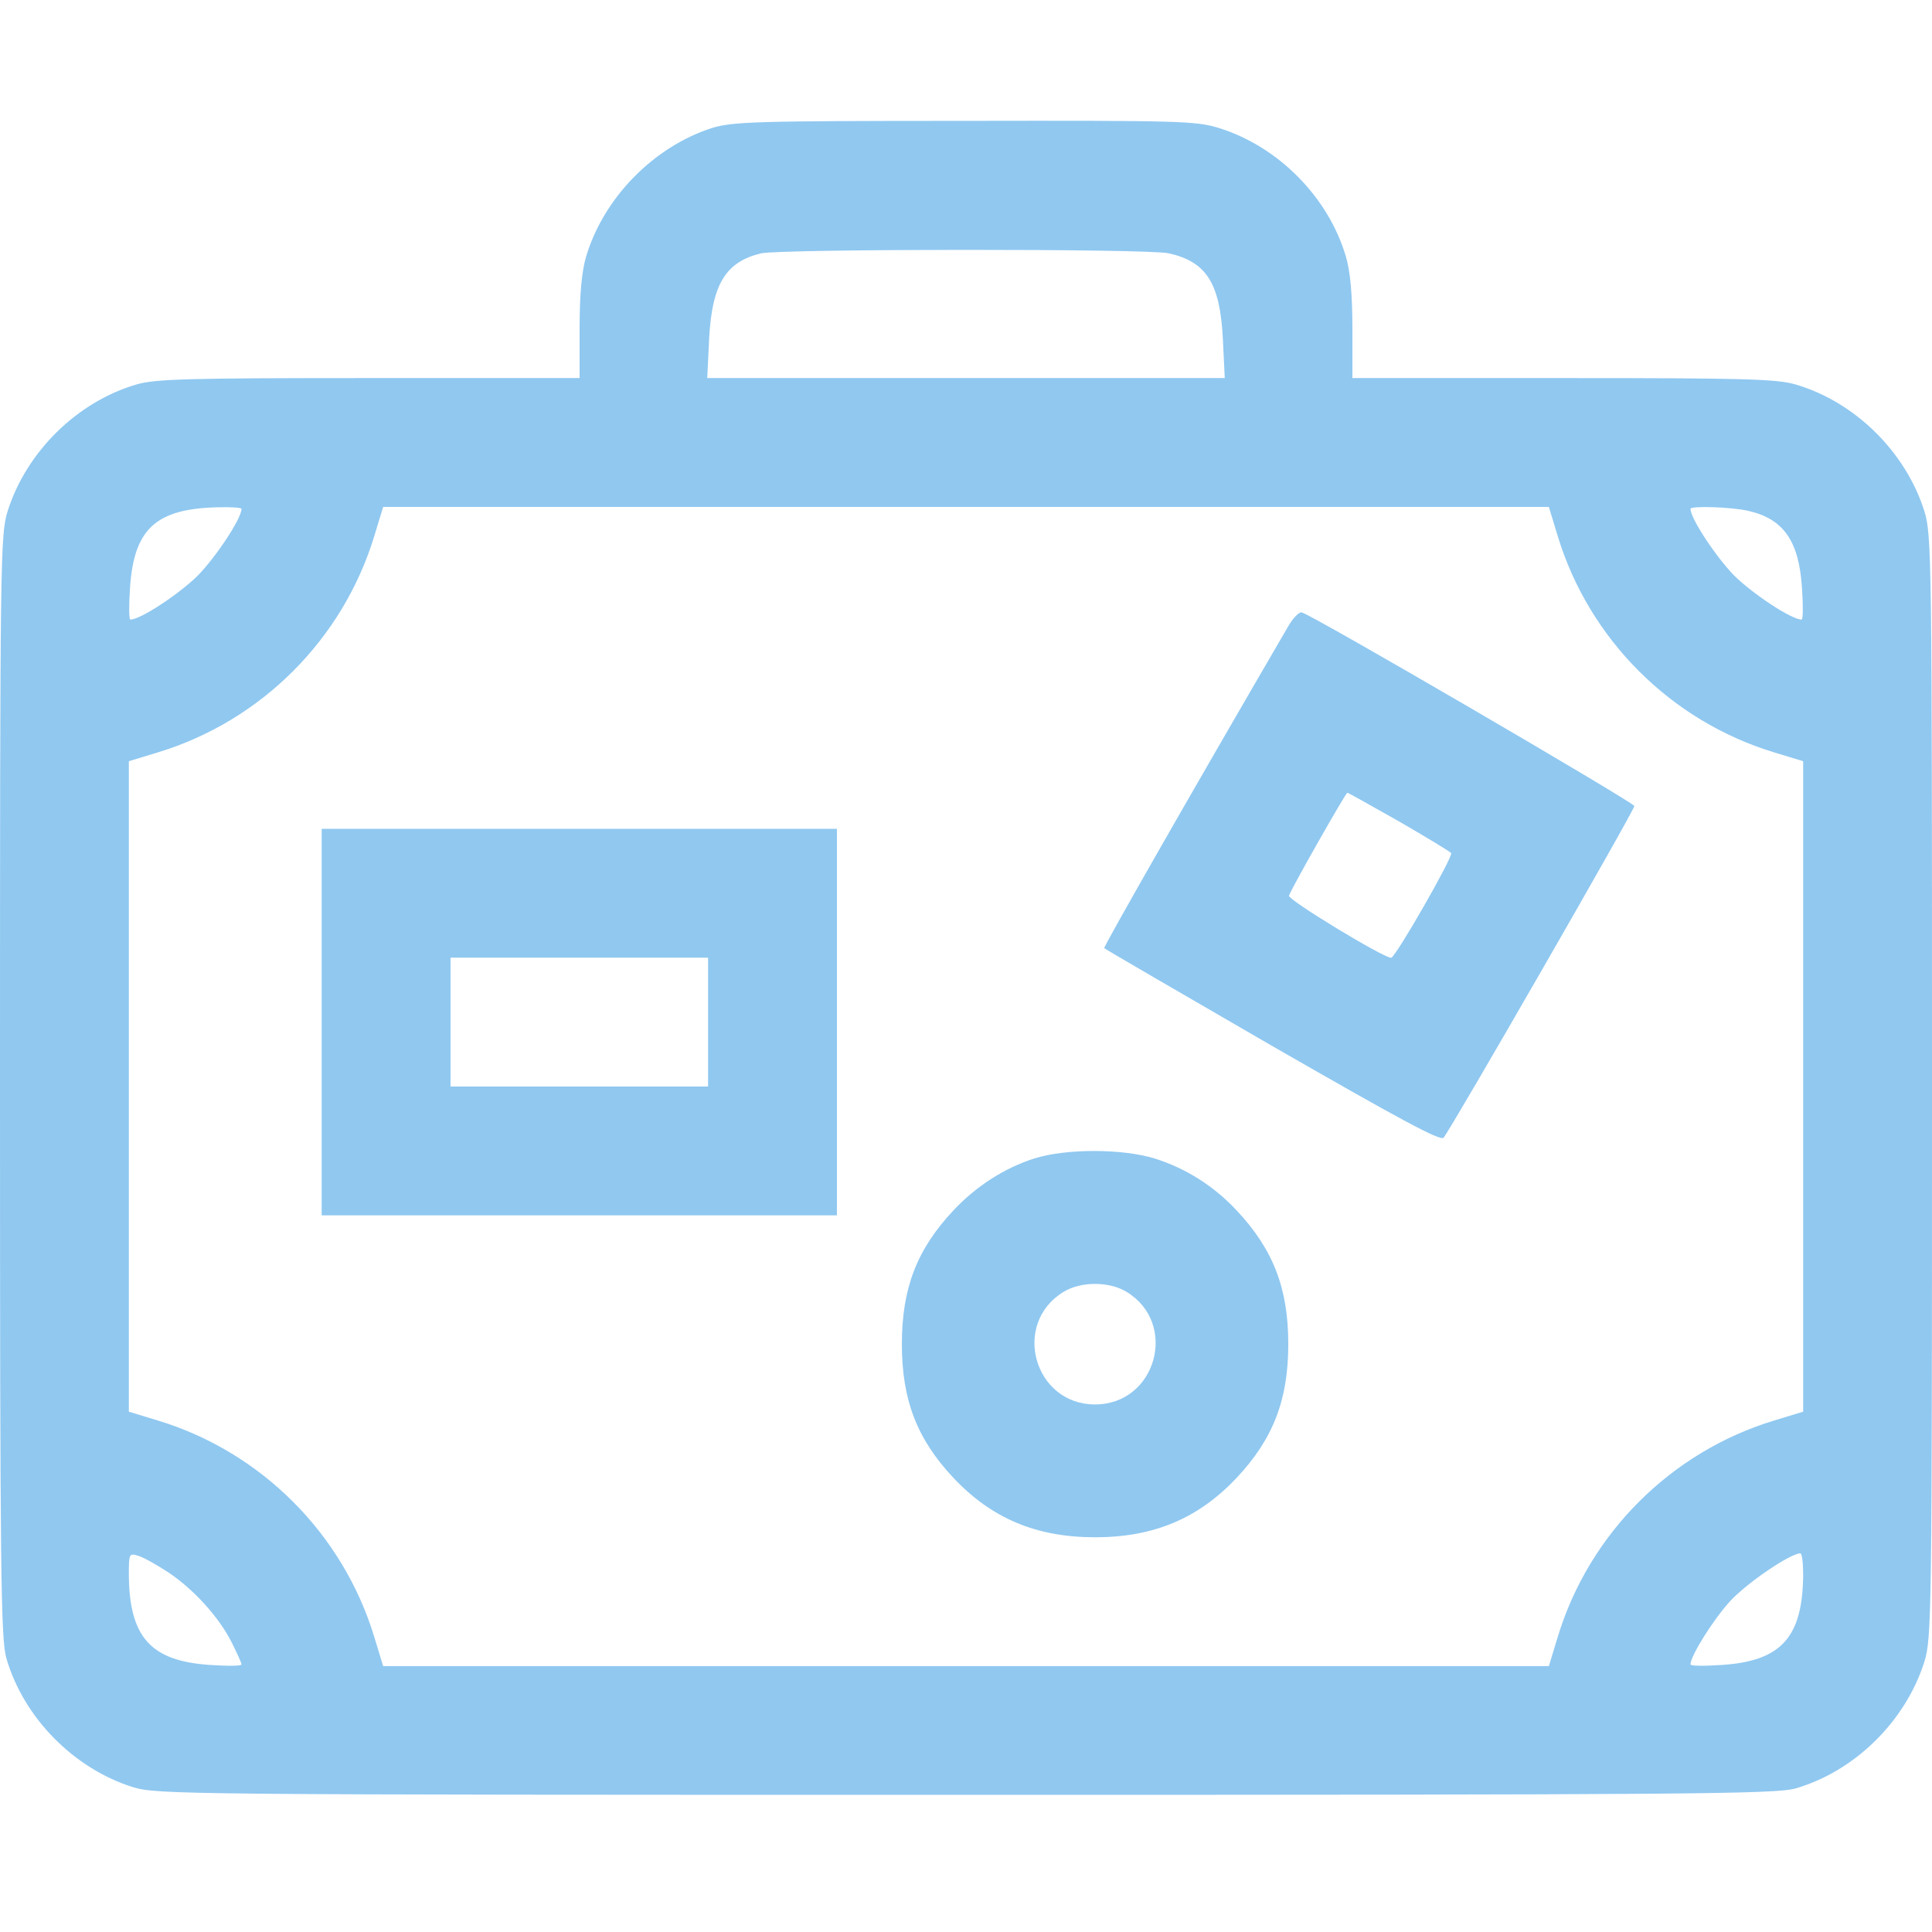 <svg width="16" height="16" viewBox="0 0 16 16" fill="none" xmlns="http://www.w3.org/2000/svg">
<path d="M5.893 1.061C5.41 1.218 4.997 1.641 4.853 2.128C4.817 2.251 4.8 2.444 4.8 2.721V3.131H3.057C1.563 3.131 1.287 3.138 1.13 3.184C0.637 3.328 0.217 3.744 0.063 4.234C0.003 4.428 0 4.614 0 8.994C0 13.058 0.007 13.571 0.053 13.734C0.197 14.228 0.613 14.648 1.103 14.801C1.3 14.861 1.523 14.864 7.997 14.864C14.007 14.864 14.707 14.858 14.87 14.811C15.363 14.668 15.783 14.251 15.937 13.761C15.997 13.568 16 13.381 16 8.998C16 4.614 15.997 4.428 15.937 4.234C15.783 3.744 15.363 3.328 14.87 3.184C14.713 3.138 14.437 3.131 12.943 3.131H11.2V2.721C11.2 2.444 11.183 2.251 11.147 2.128C11.003 1.634 10.587 1.214 10.097 1.061C9.907 1.001 9.767 0.998 7.99 1.001C6.237 1.001 6.067 1.008 5.893 1.061ZM9.68 2.098C9.993 2.168 10.103 2.348 10.127 2.801L10.143 3.131H8H5.857L5.873 2.801C5.897 2.354 6.01 2.168 6.303 2.098C6.46 2.061 9.52 2.058 9.68 2.098ZM2 4.214C2 4.294 1.79 4.611 1.637 4.768C1.477 4.924 1.163 5.131 1.08 5.131C1.067 5.131 1.067 5.011 1.077 4.864C1.11 4.378 1.293 4.211 1.81 4.201C1.913 4.198 2 4.204 2 4.214ZM12.9 4.438C13.16 5.294 13.837 5.971 14.693 6.231L14.933 6.304V8.998V11.691L14.693 11.764C13.837 12.024 13.16 12.701 12.9 13.558L12.827 13.798H8H3.173L3.1 13.558C2.84 12.701 2.163 12.024 1.307 11.764L1.067 11.691V8.998V6.304L1.307 6.231C2.163 5.971 2.84 5.294 3.1 4.438L3.173 4.198H8H12.827L12.9 4.438ZM14.48 4.231C14.77 4.298 14.897 4.478 14.923 4.864C14.933 5.011 14.933 5.131 14.92 5.131C14.837 5.131 14.523 4.924 14.363 4.768C14.21 4.611 14 4.294 14 4.214C14 4.188 14.34 4.198 14.48 4.231ZM1.393 13.021C1.603 13.161 1.813 13.391 1.92 13.604C1.963 13.691 2 13.771 2 13.784C2 13.798 1.88 13.798 1.733 13.788C1.247 13.754 1.07 13.558 1.067 13.038C1.067 12.868 1.07 12.861 1.143 12.884C1.183 12.894 1.297 12.958 1.393 13.021ZM14.933 13.038C14.93 13.558 14.753 13.754 14.267 13.788C14.12 13.798 14 13.798 14 13.784C14 13.714 14.187 13.414 14.33 13.258C14.47 13.108 14.82 12.868 14.91 12.864C14.923 12.864 14.933 12.944 14.933 13.038Z" fill="#90C8F0"/>
<path d="M10.658 5.205C9.831 6.625 9.135 7.845 9.145 7.852C9.148 7.858 9.775 8.222 10.535 8.662C11.585 9.265 11.928 9.452 11.955 9.422C12.008 9.365 13.535 6.712 13.535 6.675C13.535 6.648 10.868 5.092 10.781 5.072C10.758 5.065 10.701 5.125 10.658 5.205ZM11.585 6.802C11.815 6.935 12.008 7.052 12.018 7.065C12.035 7.095 11.558 7.928 11.521 7.932C11.455 7.932 10.665 7.452 10.675 7.418C10.688 7.368 11.145 6.565 11.158 6.565C11.165 6.565 11.355 6.672 11.585 6.802Z" fill="#90C8F0"/>
<path d="M2.664 8.464V10.065H4.797H6.931V8.464V6.864H4.797H2.664V8.464ZM5.864 8.464V8.998H4.797H3.731V8.464V7.931H4.797H5.864V8.464Z" fill="#90C8F0"/>
<path d="M8.562 9.595C8.315 9.675 8.082 9.825 7.895 10.025C7.592 10.348 7.469 10.671 7.469 11.131C7.469 11.591 7.592 11.915 7.895 12.238C8.212 12.575 8.582 12.731 9.069 12.731C9.555 12.731 9.925 12.575 10.242 12.238C10.545 11.915 10.669 11.591 10.669 11.131C10.669 10.671 10.545 10.348 10.242 10.025C10.052 9.821 9.819 9.675 9.565 9.595C9.295 9.511 8.825 9.511 8.562 9.595ZM9.329 10.698C9.762 10.961 9.575 11.631 9.069 11.631C8.562 11.631 8.375 10.961 8.809 10.698C8.952 10.611 9.185 10.611 9.329 10.698Z" fill="#90C8F0"/>
</svg>
